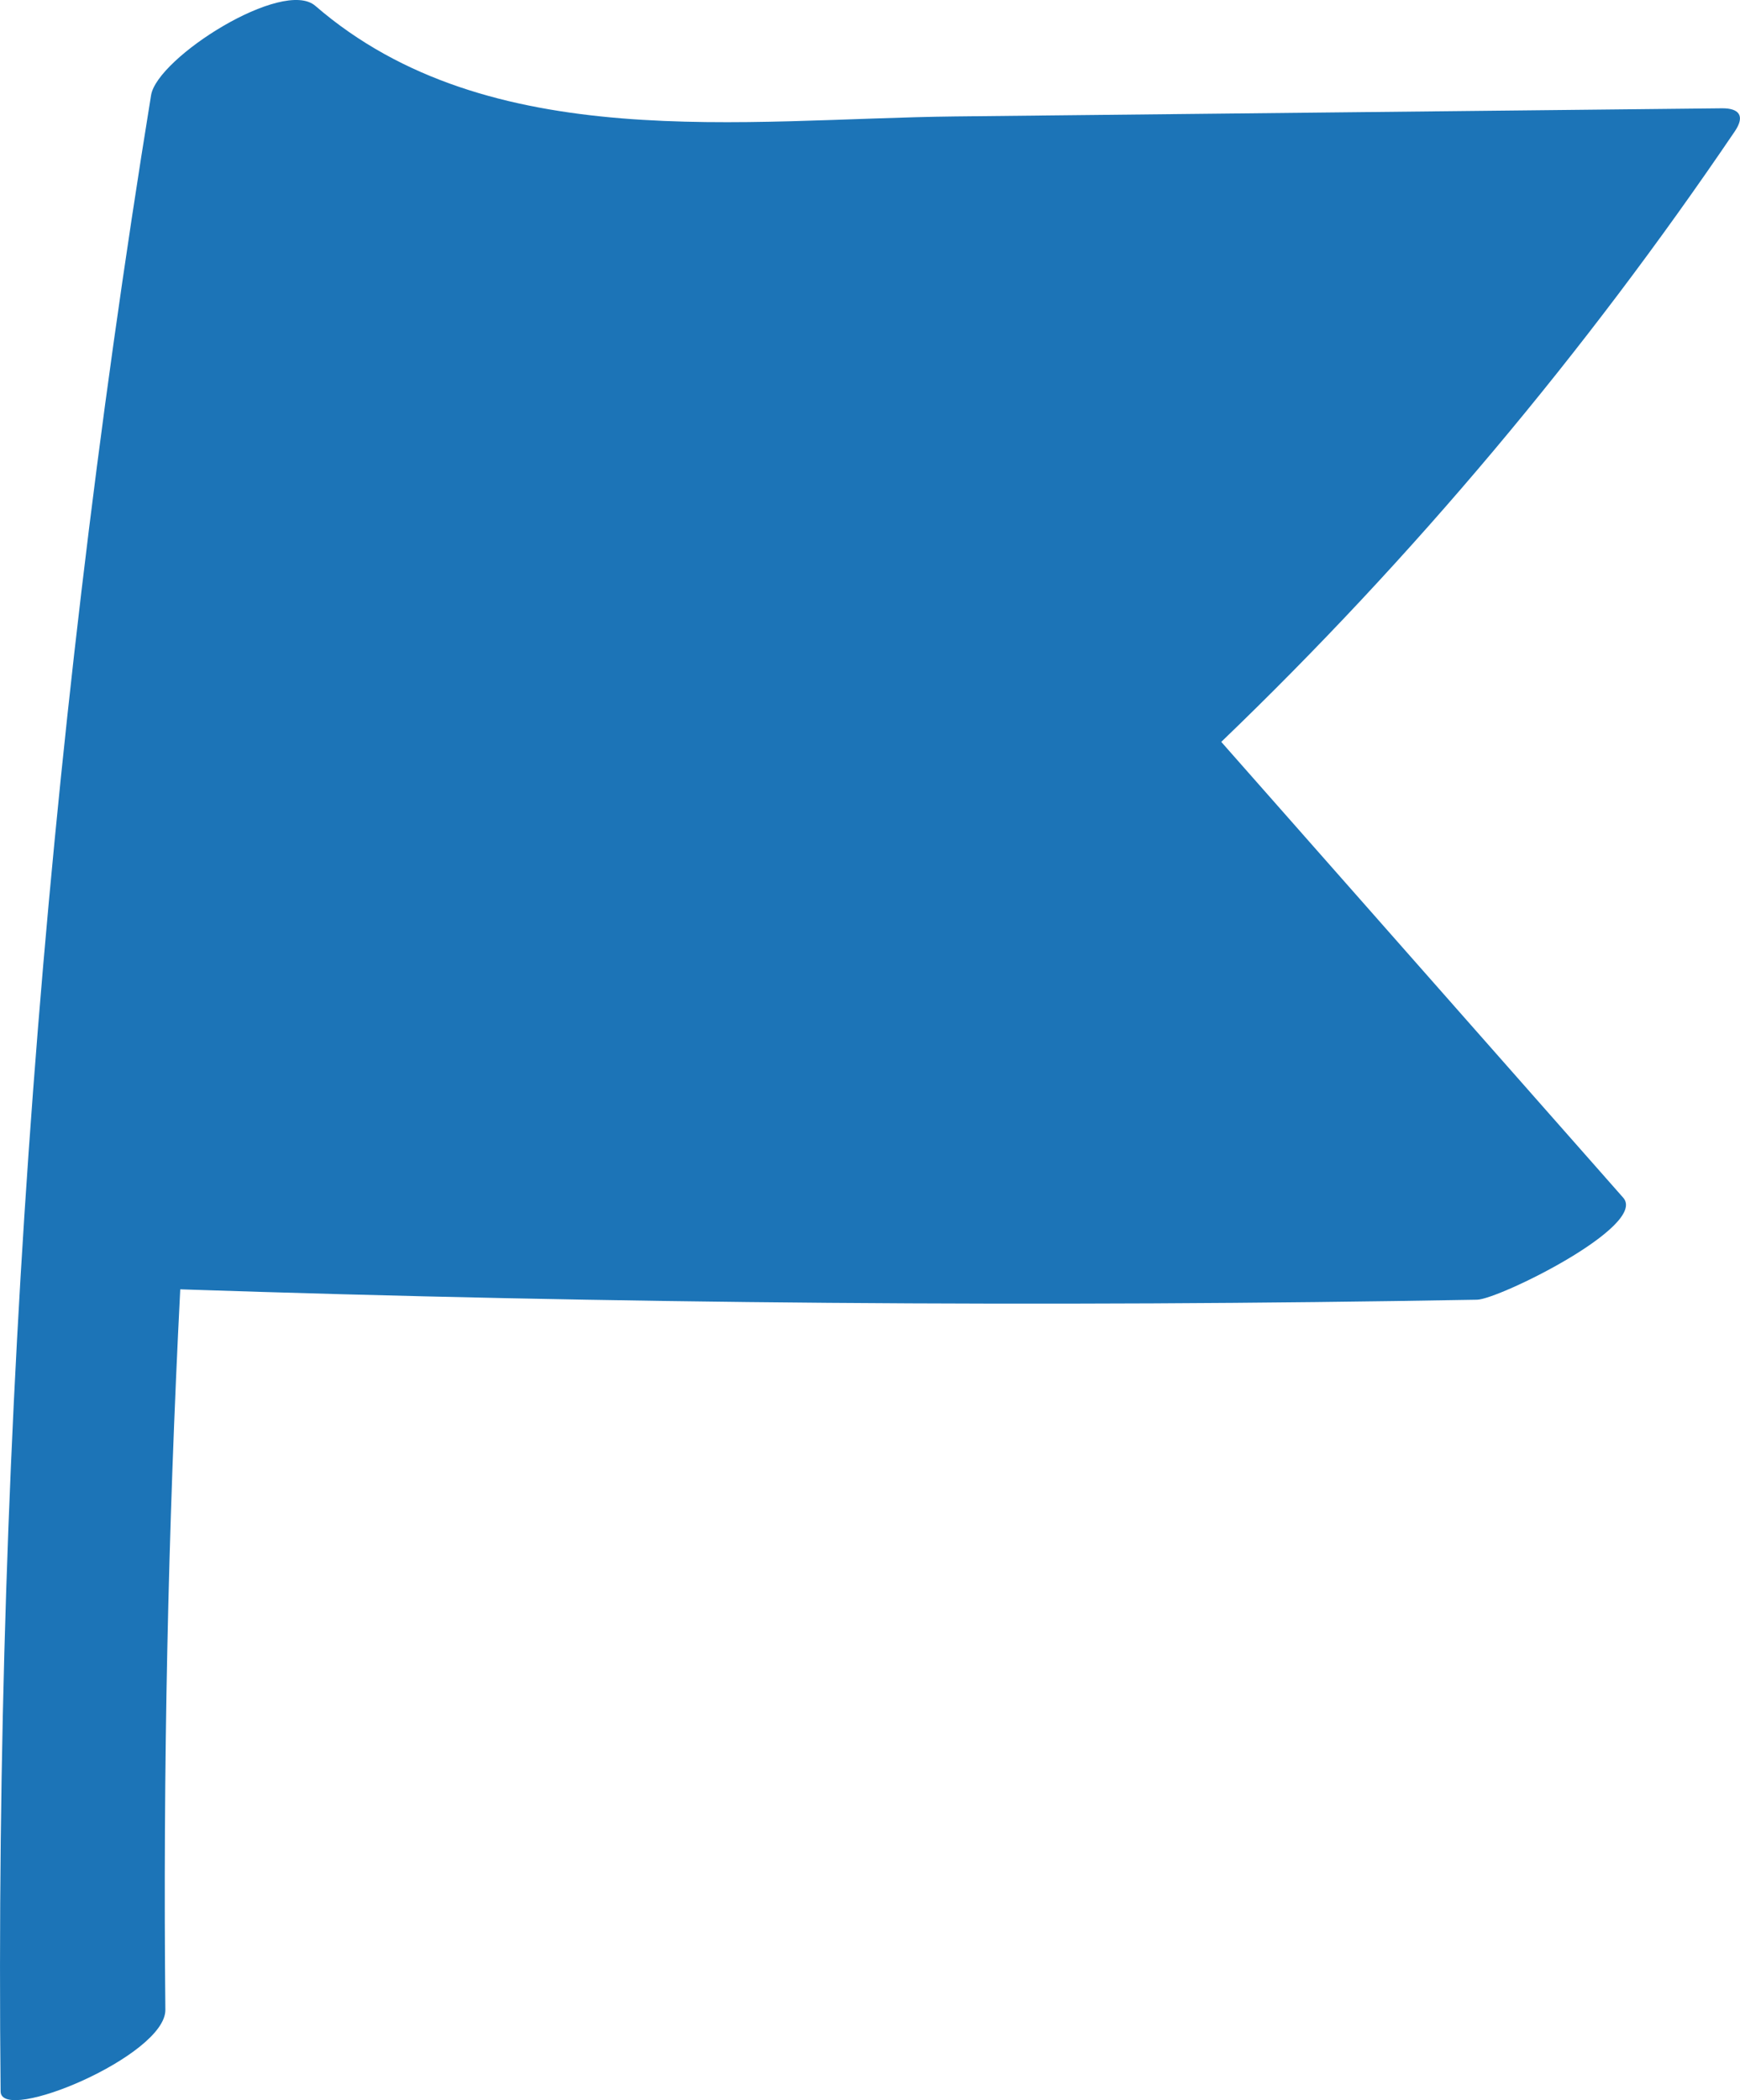 <?xml version="1.0" encoding="utf-8"?>
<!-- Generator: Adobe Illustrator 16.0.0, SVG Export Plug-In . SVG Version: 6.00 Build 0)  -->
<!DOCTYPE svg PUBLIC "-//W3C//DTD SVG 1.1//EN" "http://www.w3.org/Graphics/SVG/1.1/DTD/svg11.dtd">
<svg version="1.1" id="Calque_1" xmlns="http://www.w3.org/2000/svg" xmlns:xlink="http://www.w3.org/1999/xlink" x="0px" y="0px"
	 width="33.999px" height="41.034px" viewBox="0 0 33.999 41.034" enable-background="new 0 0 33.999 41.034" xml:space="preserve">
<path fill="#1C74B7" d="M33.899,2.564c0.207-0.307,0.075-0.451-0.252-0.448c-4.994,0.054-9.988,0.106-14.982,0.159
	C14.549,2.319,9.557,3.051,6.161,0.114C5.529-0.433,3.072,1.124,2.952,1.86C0.859,14.75-0.12,27.798,0.012,40.863
	c0.007,0.647,3.228-0.699,3.219-1.595c-0.047-4.697,0.052-9.392,0.291-14.077c8.444,0.283,16.892,0.353,25.34,0.203
	c0.425-0.009,3.34-1.444,2.855-1.993c-2.618-2.969-5.235-5.938-7.854-8.906C27.613,10.893,30.964,6.894,33.899,2.564z"/>
</svg>
